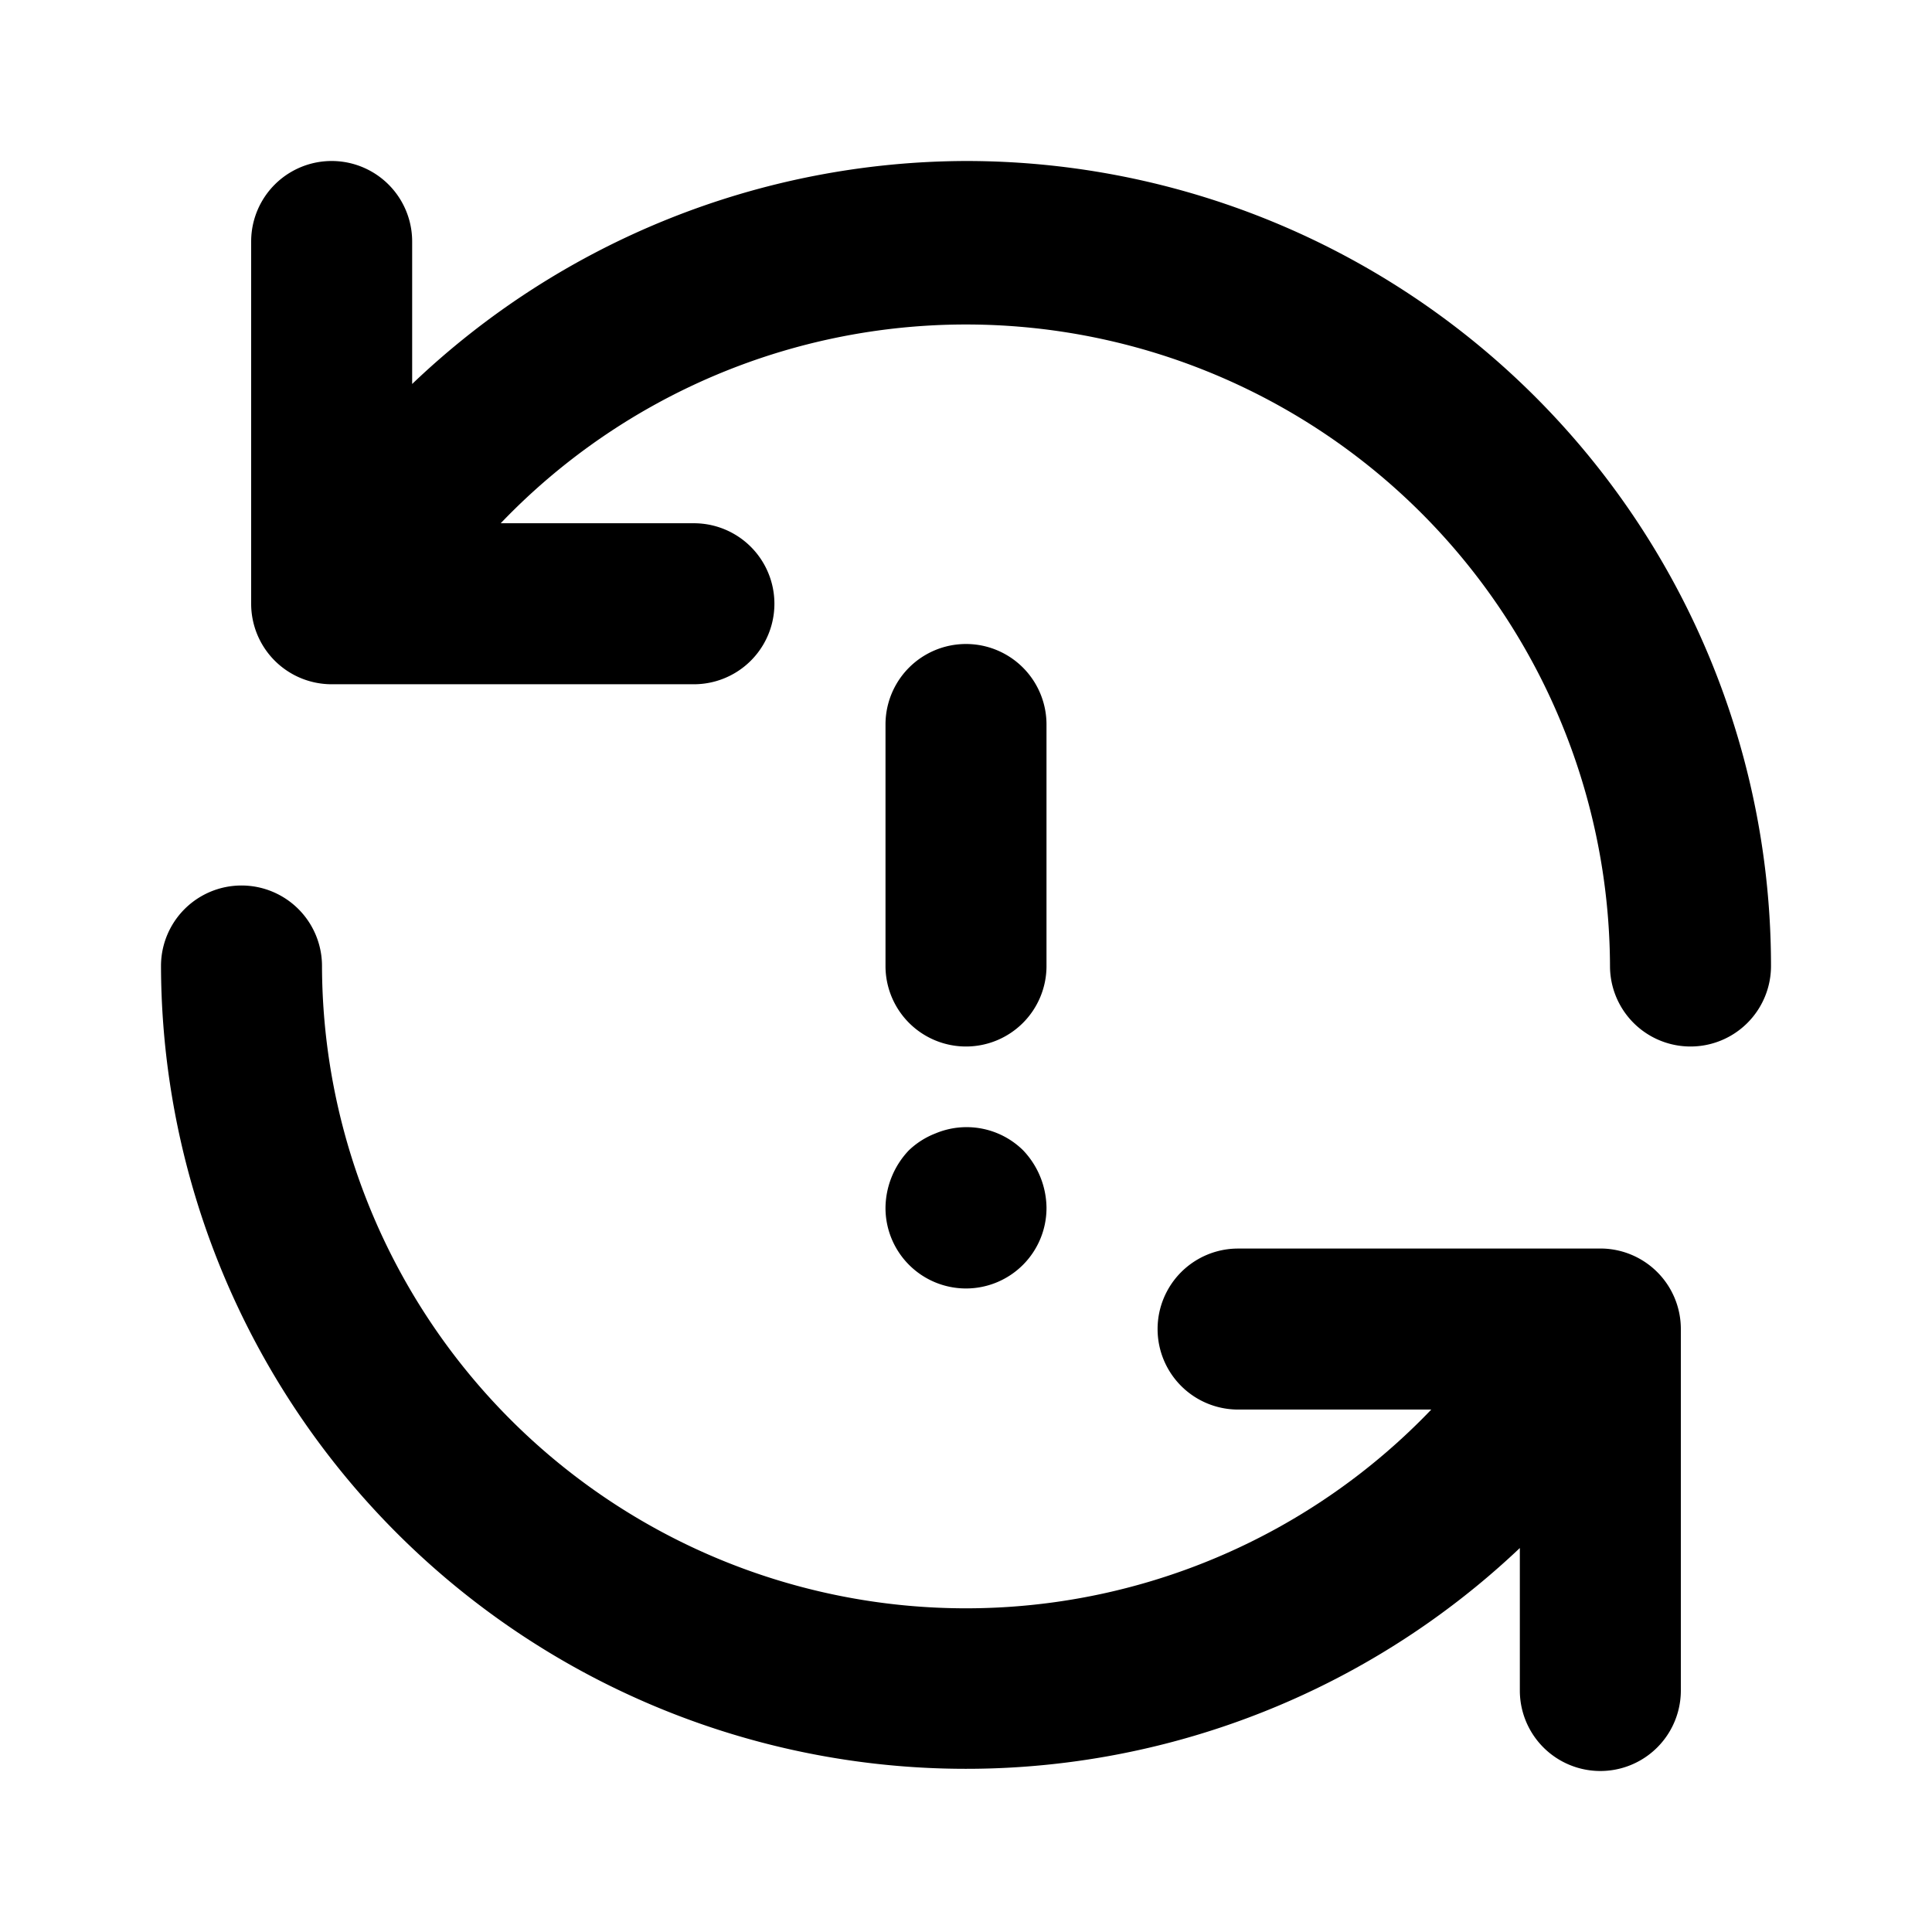 <?xml version="1.0" encoding="utf-8"?><!-- Скачано с сайта svg4.ru / Downloaded from svg4.ru -->
<svg fill="#000000" width="800px" height="800px" viewBox="0 0 24 24" xmlns="http://www.w3.org/2000/svg"><path d="M11.29,15.71A1,1,0,0,0,13,15a1.05,1.05,0,0,0-.29-.71,1,1,0,0,0-1.09-.21,1,1,0,0,0-.33.21A1.05,1.05,0,0,0,11,15,1,1,0,0,0,11.29,15.71Zm8.62-.2H15.38a1,1,0,0,0,0,2h2.4A8,8,0,0,1,4,12a1,1,0,0,0-2,0,10,10,0,0,0,16.88,7.23V21a1,1,0,0,0,2,0V16.5A1,1,0,0,0,19.91,15.51ZM12,2A10,10,0,0,0,5.12,4.77V3a1,1,0,0,0-2,0V7.5a1,1,0,0,0,1,1H8.62a1,1,0,0,0,0-2H6.22A8,8,0,0,1,20,12a1,1,0,0,0,2,0A10,10,0,0,0,12,2Zm0,11a1,1,0,0,0,1-1V9a1,1,0,0,0-2,0v3A1,1,0,0,0,12,13Z"/></svg>